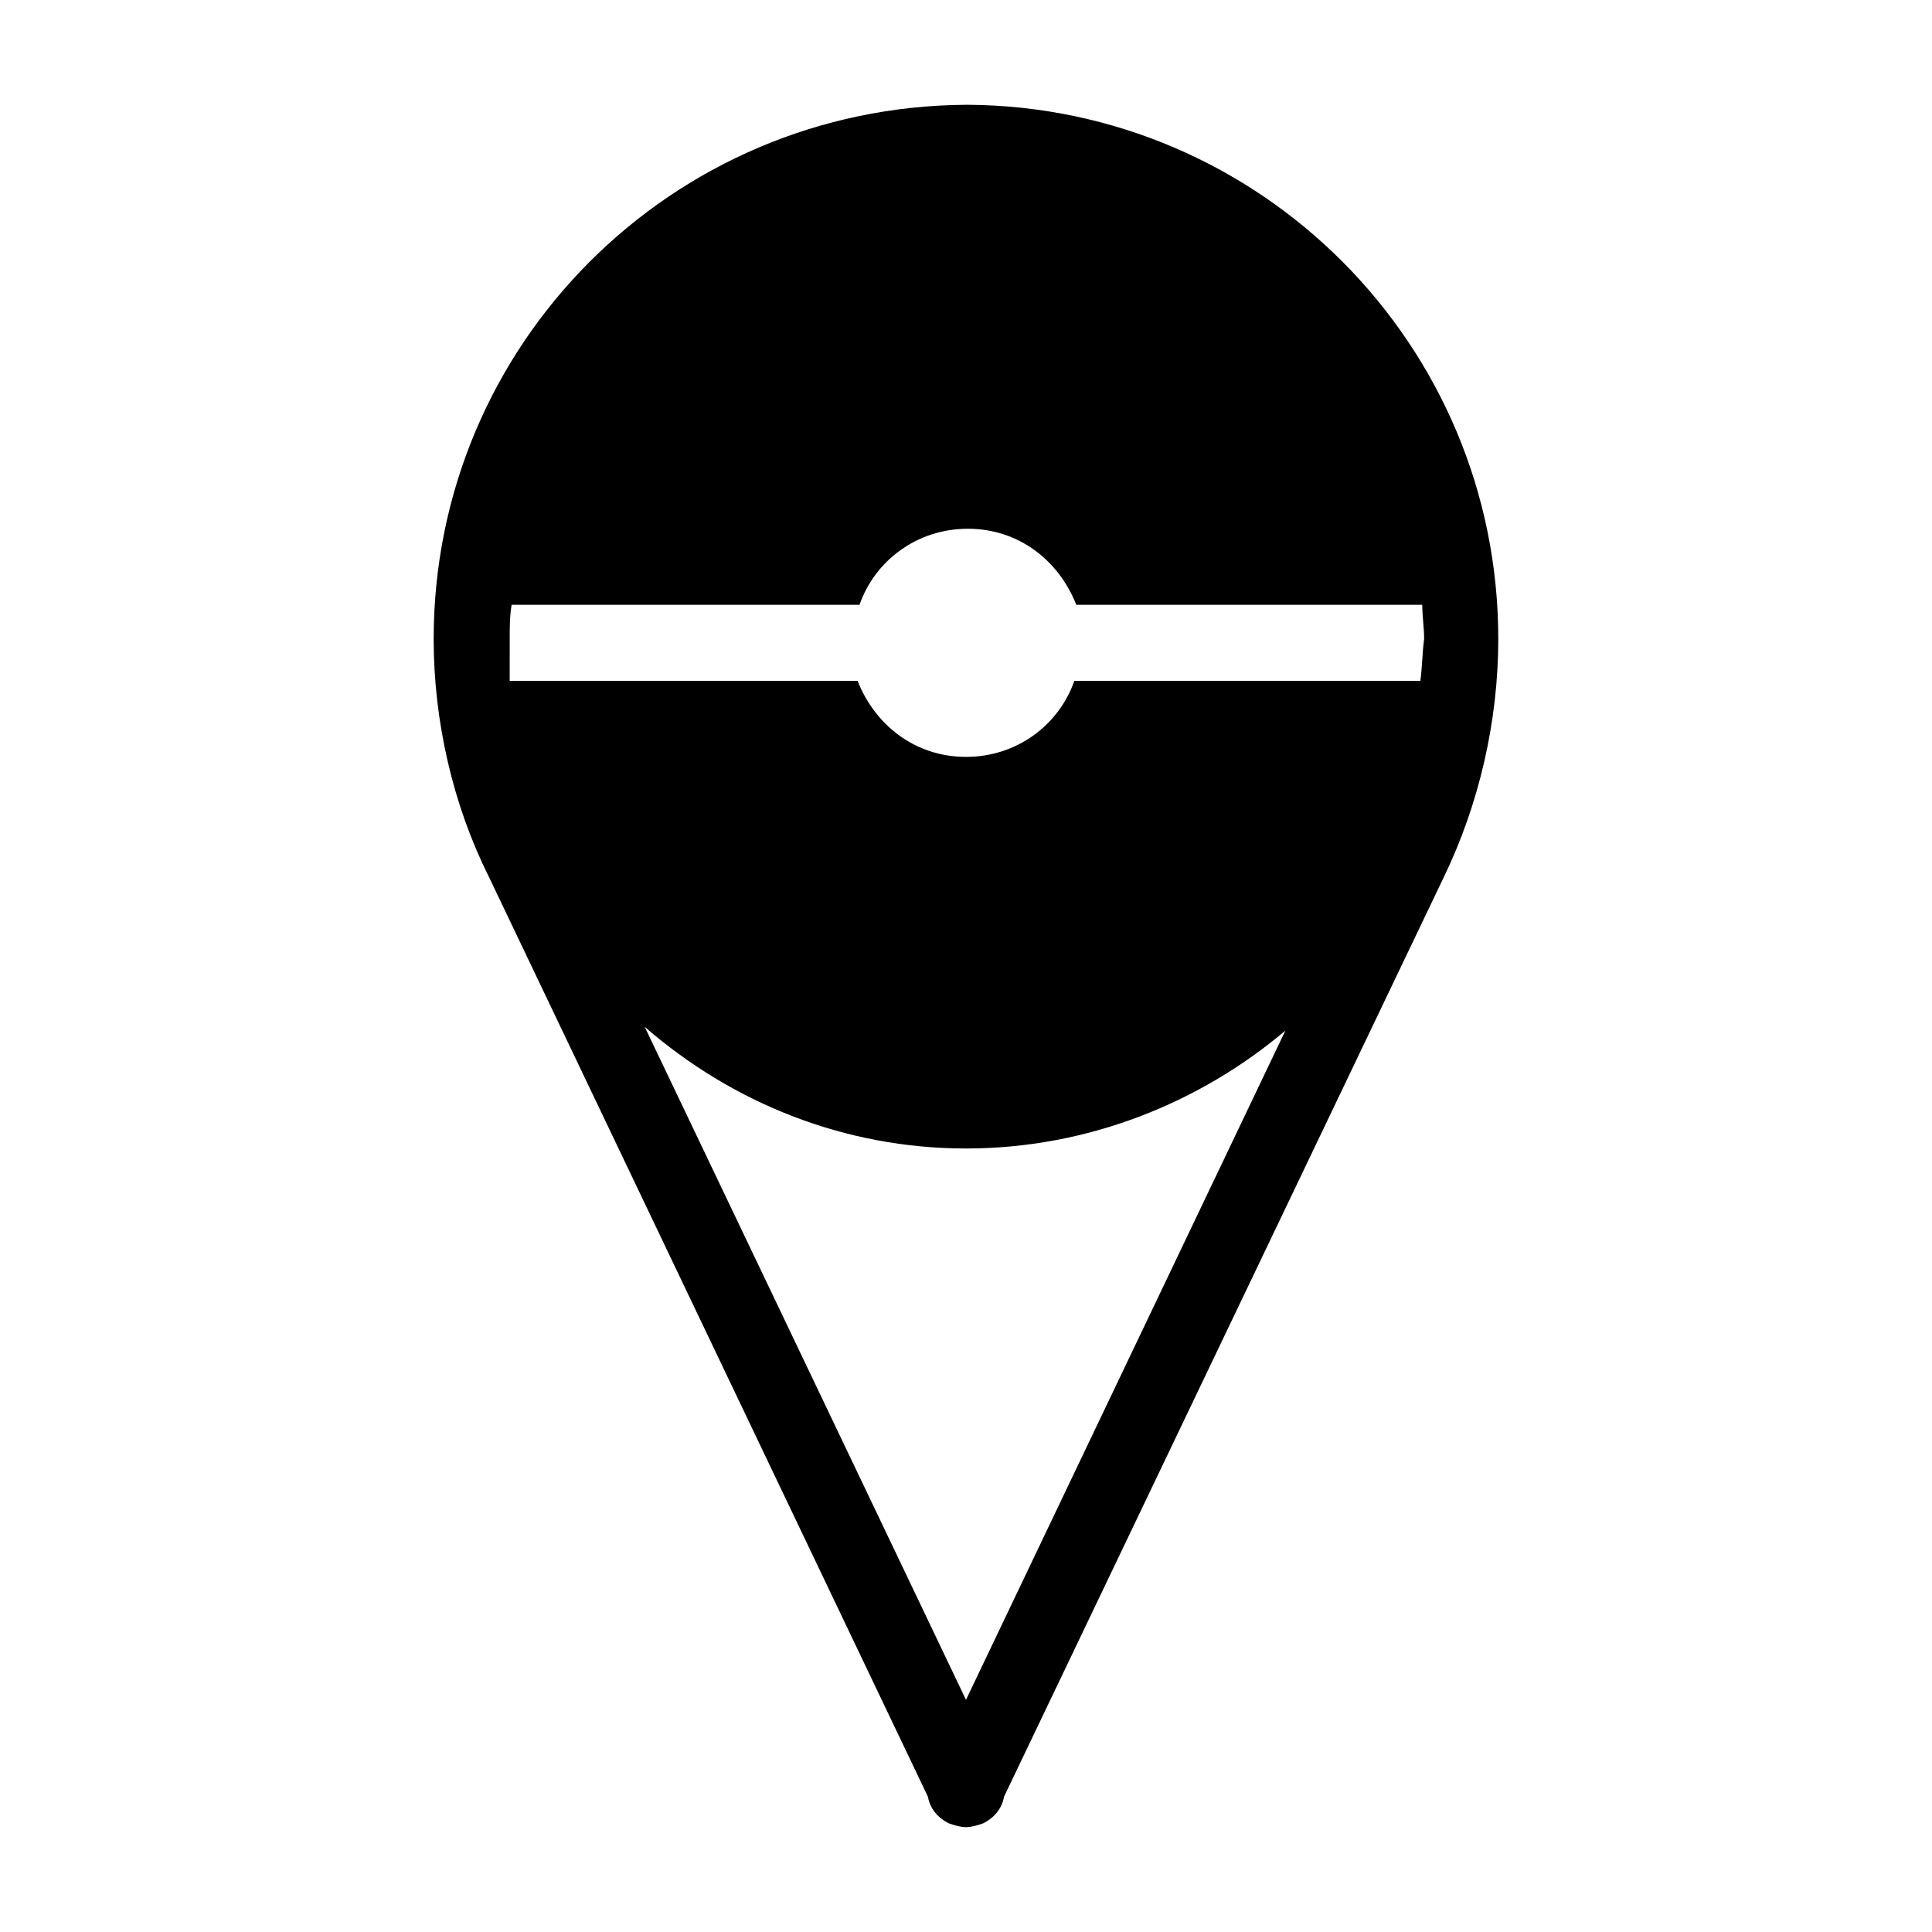 <?xml version="1.0" encoding="UTF-8"?>
<!-- Uploaded to: SVG Repo, www.svgrepo.com, Generator: SVG Repo Mixer Tools -->
<svg fill="#000000" width="800px" height="800px" version="1.1" viewBox="144 144 512 512" xmlns="http://www.w3.org/2000/svg">
 <path d="m400.5 171.77s-0.504 0 0 0c-0.504 0-0.504 0 0 0h-0.504c-78.094 0.504-141.07 63.48-141.07 141.57 0 21.664 5.039 43.832 14.609 62.977l116.38 243.84c0.504 3.023 2.519 5.543 5.543 7.055 1.512 0.504 3.023 1.008 4.535 1.008s3.023-0.504 4.535-1.008c3.023-1.512 5.039-4.031 5.543-7.055l116.38-243.34c9.57-19.648 14.609-41.816 14.609-63.48 0-78.09-62.977-141.07-140.56-141.57zm-0.504 422.7-85.145-178.35c23.176 20.152 52.898 32.242 85.145 32.242 32.242 0 61.969-12.09 84.641-31.234zm120.41-270.04h-90.184-1.512c-4.031 11.586-15.113 20.152-28.719 20.152-13.602 0-24.184-8.566-28.719-20.152h-1.512-90.688c0.008-3.523 0.008-7.555 0.008-11.082 0-3.023 0-6.047 0.504-9.07h90.688 1.512c4.031-11.586 15.113-20.152 28.719-20.152 13.602 0 24.184 8.566 28.719 20.152h1.512 90.176c0 3.023 0.504 6.047 0.504 9.07-0.504 3.527-0.504 7.559-1.008 11.082z"/>
</svg>